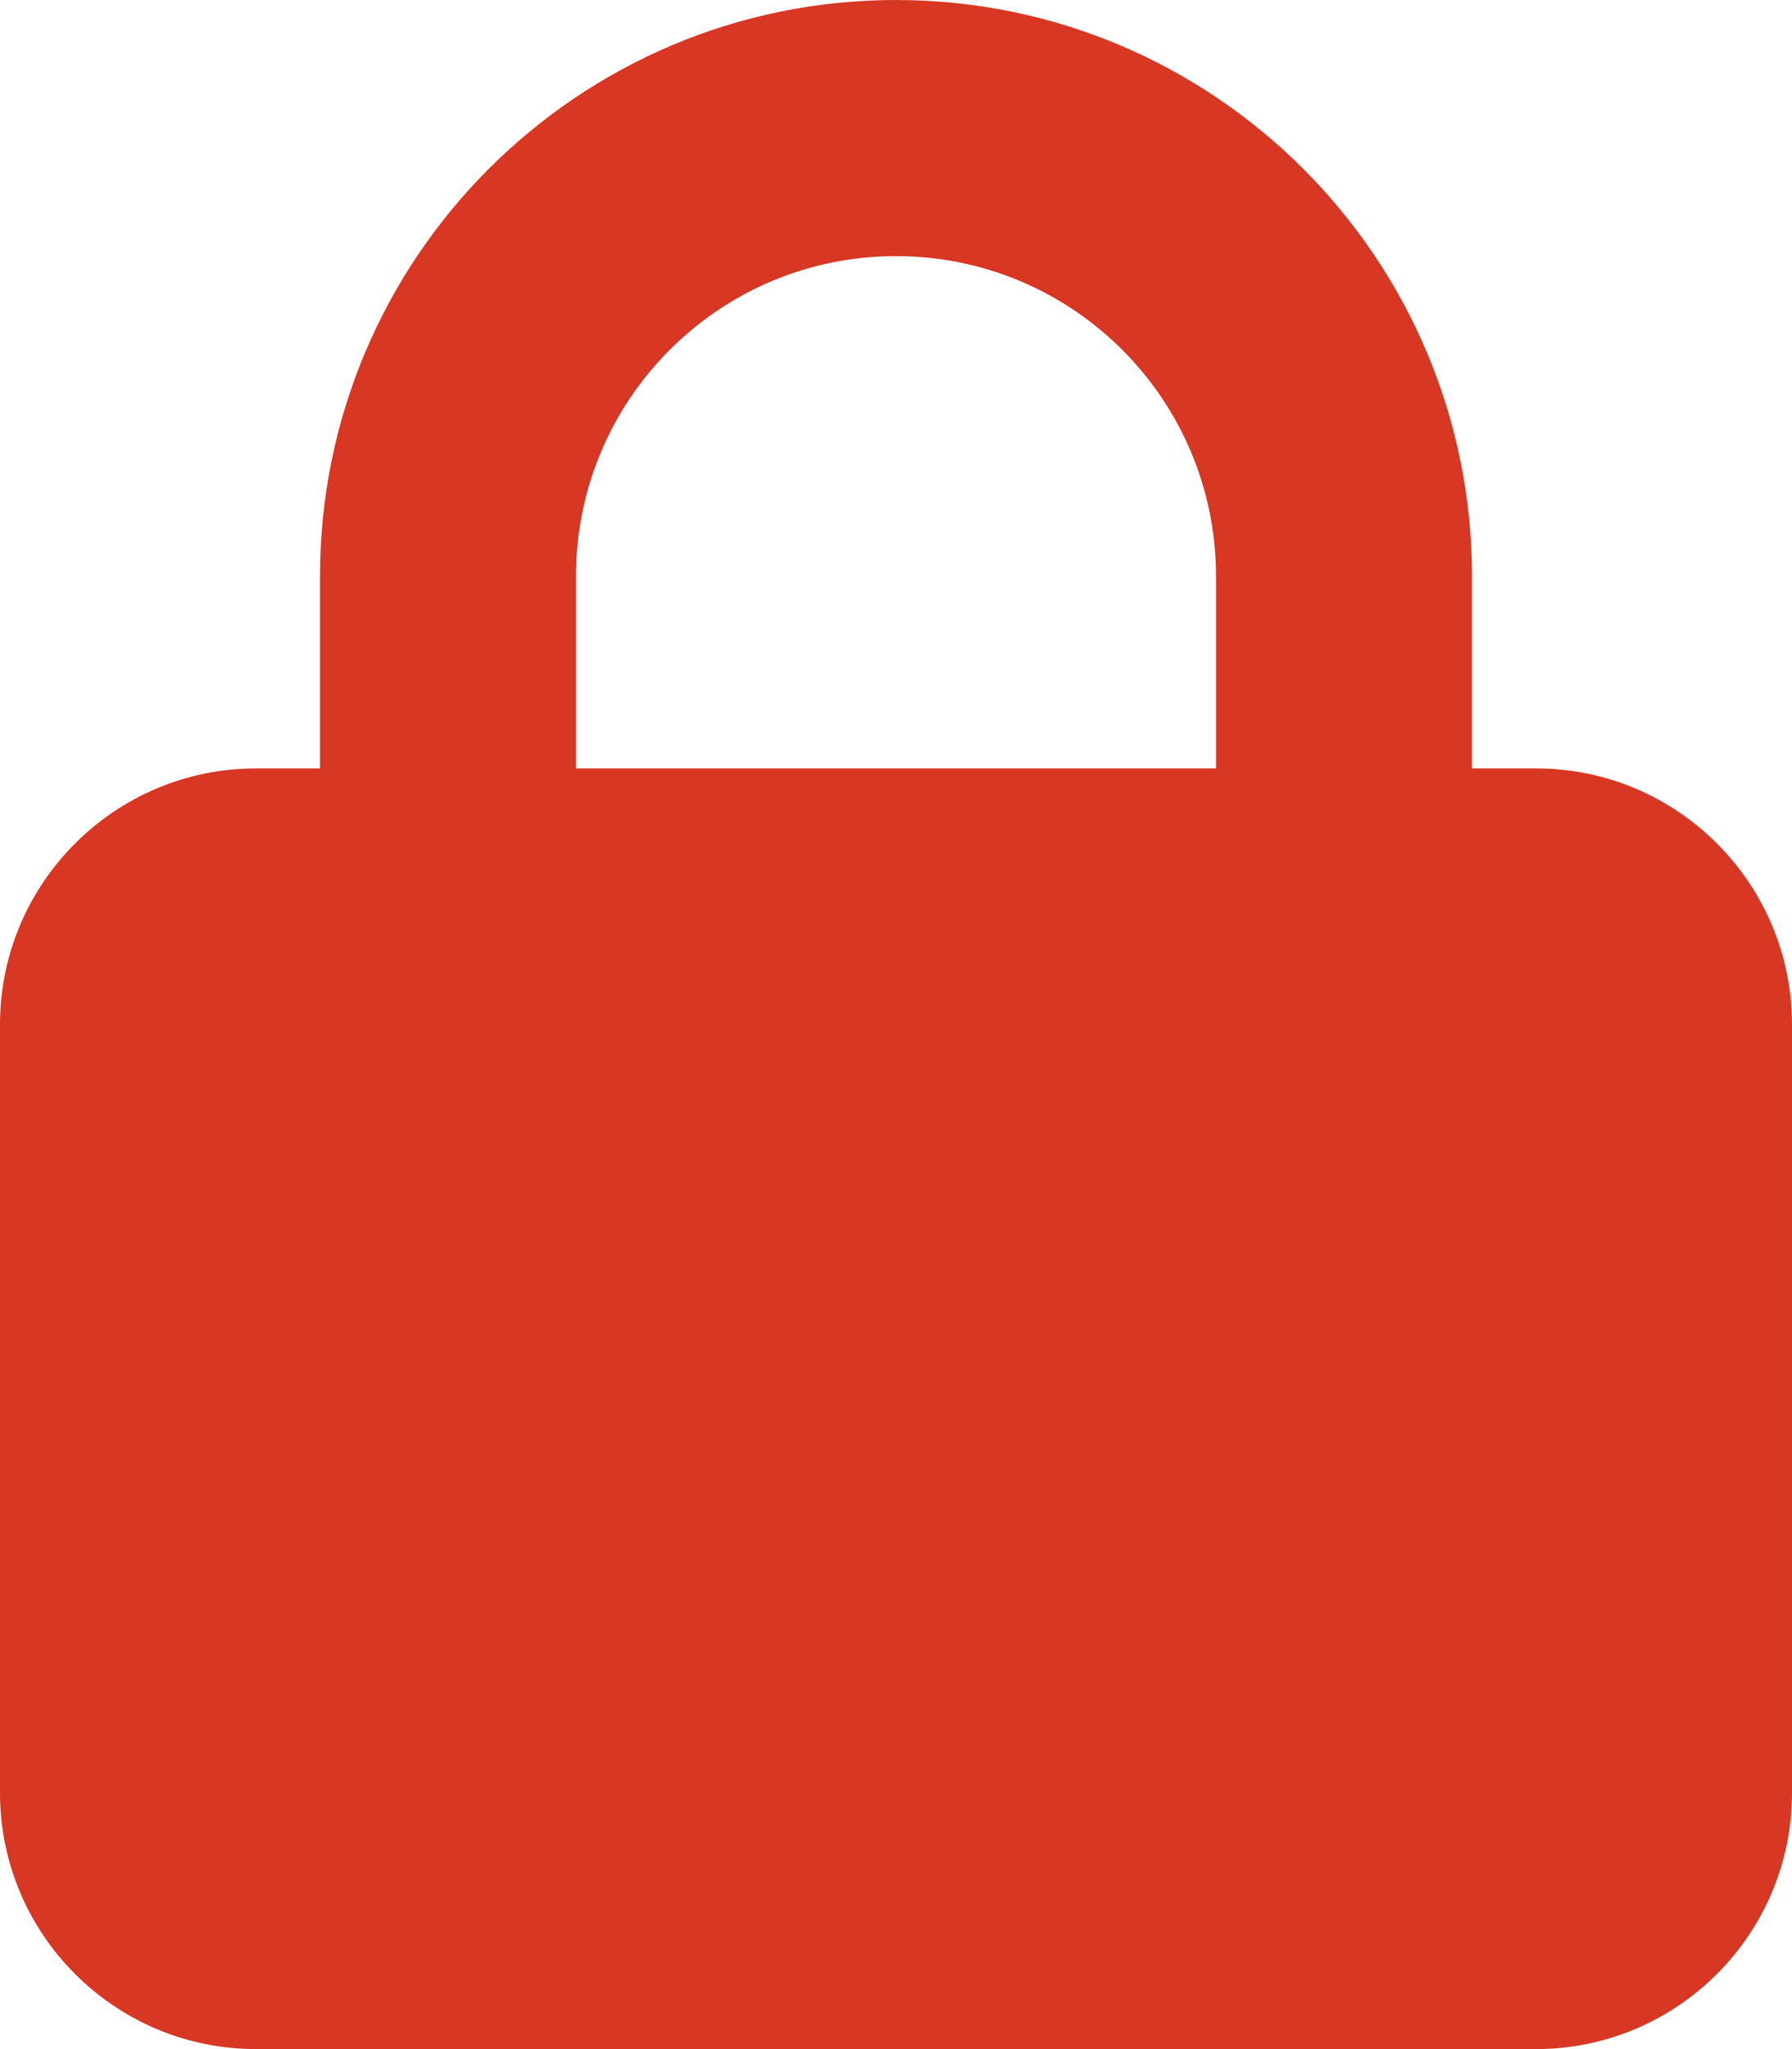 <?xml version="1.0" encoding="UTF-8" standalone="no"?>
<!-- Created with Inkscape (http://www.inkscape.org/) -->

<svg
   width="448"
   height="512"
   viewBox="0 0 118.533 135.467"
   version="1.1"
   id="svg1"
   xml:space="preserve"
   xmlns="http://www.w3.org/2000/svg"
   xmlns:svg="http://www.w3.org/2000/svg"><defs
     id="defs1" /><path
     d="m 38.1,38.1 v 12.7 h 42.333 v -12.7 c 0,-11.695 -9.472,-21.167 -21.167,-21.167 -11.695,0 -21.167,9.472 -21.167,21.167 z m -16.933,12.7 v -12.7 c 0,-21.034 17.066,-38.1 38.1,-38.1 21.034,0 38.1,17.066 38.1,38.1 v 12.7 H 101.6 c 9.34,0 16.933,7.594 16.933,16.933 v 50.8 c 0,9.34 -7.594,16.933 -16.933,16.933 H 16.933 C 7.594,135.467 1.6897696e-6,127.873 1.6897696e-6,118.533 V 67.733 C 1.6897696e-6,58.394 7.594,50.8 16.933,50.8 Z"
     id="path1"
     style="fill:#d73723;fill-opacity:1;stroke-width:0.265" /></svg>
